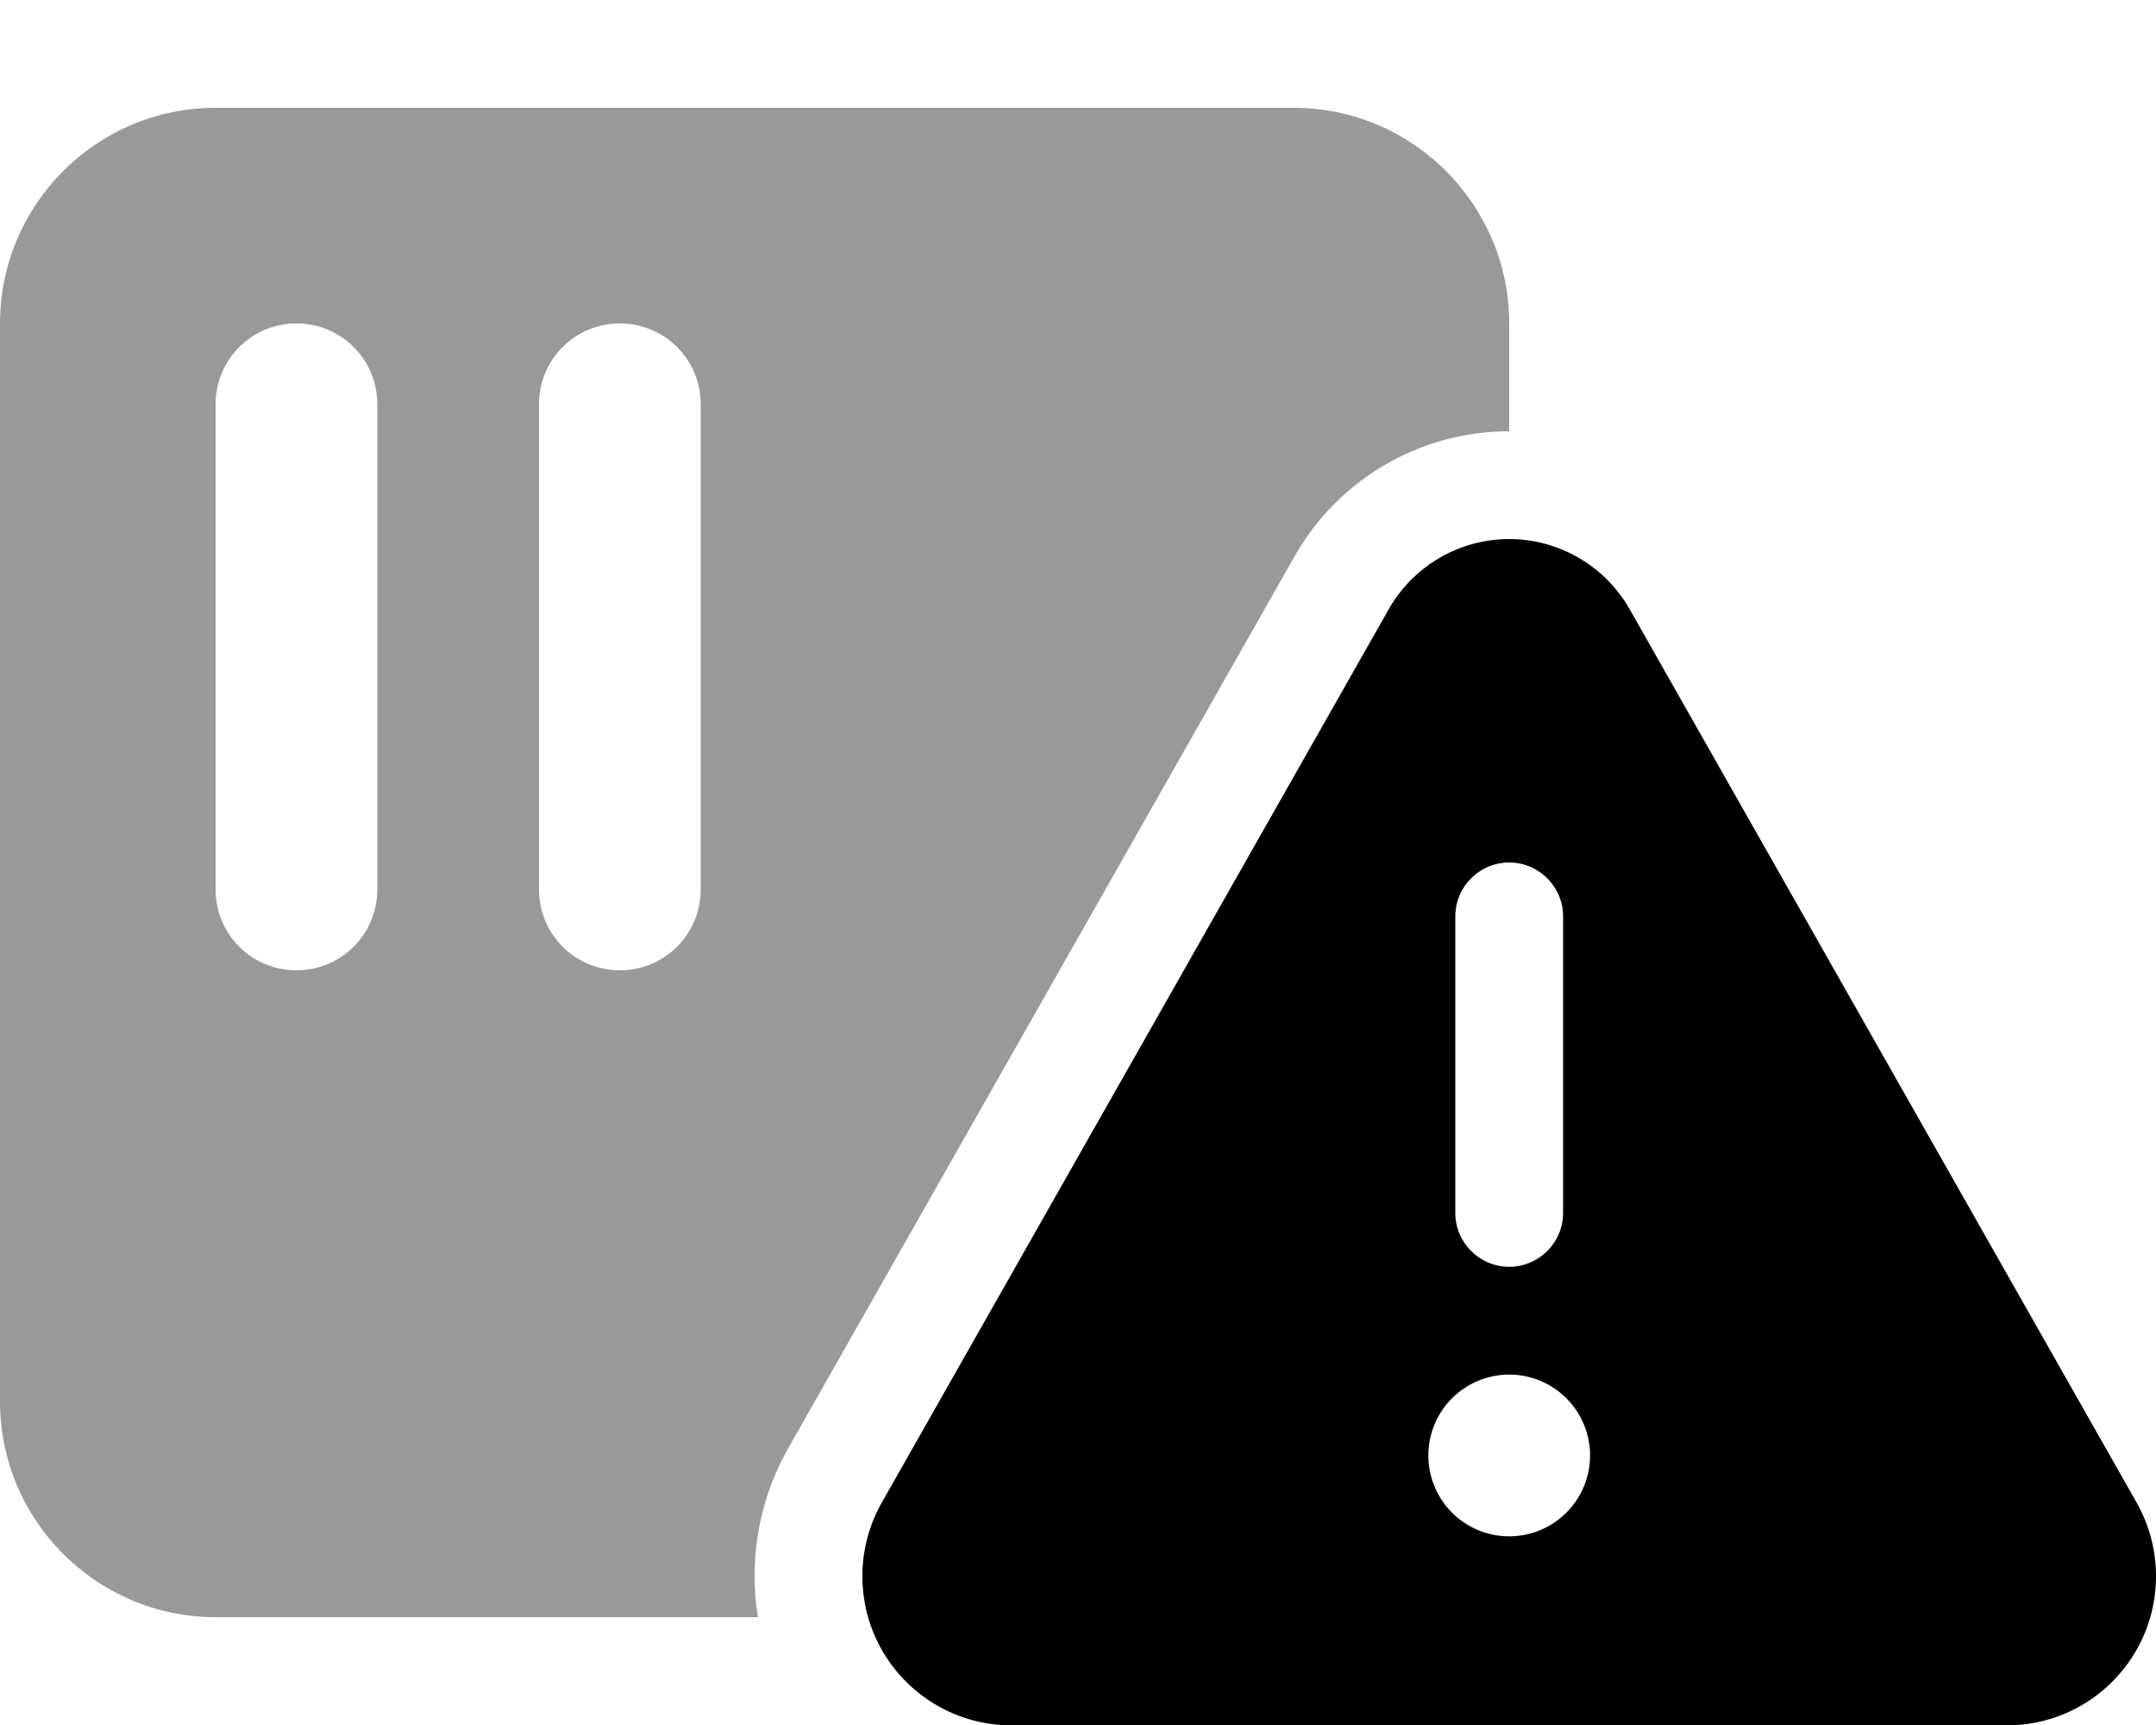 <svg xmlns="http://www.w3.org/2000/svg" viewBox="0 0 640 512"><!--! Font Awesome Pro 6.5.2 by @fontawesome - https://fontawesome.com License - https://fontawesome.com/license (Commercial License) Copyright 2024 Fonticons, Inc. --><defs><style>.fa-secondary{opacity:.4}</style></defs><path class="fa-secondary" d="M0 96C0 60.7 28.7 32 64 32H384c35.3 0 64 28.7 64 64v32c-26.4 0-50.7 14.2-63.7 37.1L233.9 430c-6.5 11.5-9.9 24.5-9.9 37.7c0 4.2 .3 8.3 1 12.3H64c-35.3 0-64-28.7-64-64V96zm88 0c-13.3 0-24 10.7-24 24V264c0 13.3 10.7 24 24 24s24-10.7 24-24V120c0-13.3-10.7-24-24-24zm96 0c-13.3 0-24 10.7-24 24V264c0 13.3 10.7 24 24 24s24-10.7 24-24V120c0-13.3-10.7-24-24-24z"/><path class="fa-primary" d="M412.2 180.9l-150.4 265c-3.8 6.7-5.8 14.2-5.8 21.9c0 24.5 19.8 44.3 44.3 44.3H595.7c24.5 0 44.3-19.8 44.3-44.3c0-7.7-2-15.2-5.8-21.9l-150.4-265C476.5 168 462.8 160 448 160s-28.5 8-35.8 20.9zM448 256c8.8 0 16 7.2 16 16v88c0 8.8-7.2 16-16 16s-16-7.2-16-16V272c0-8.8 7.2-16 16-16zM424 432a24 24 0 1 1 48 0 24 24 0 1 1 -48 0z"/></svg>